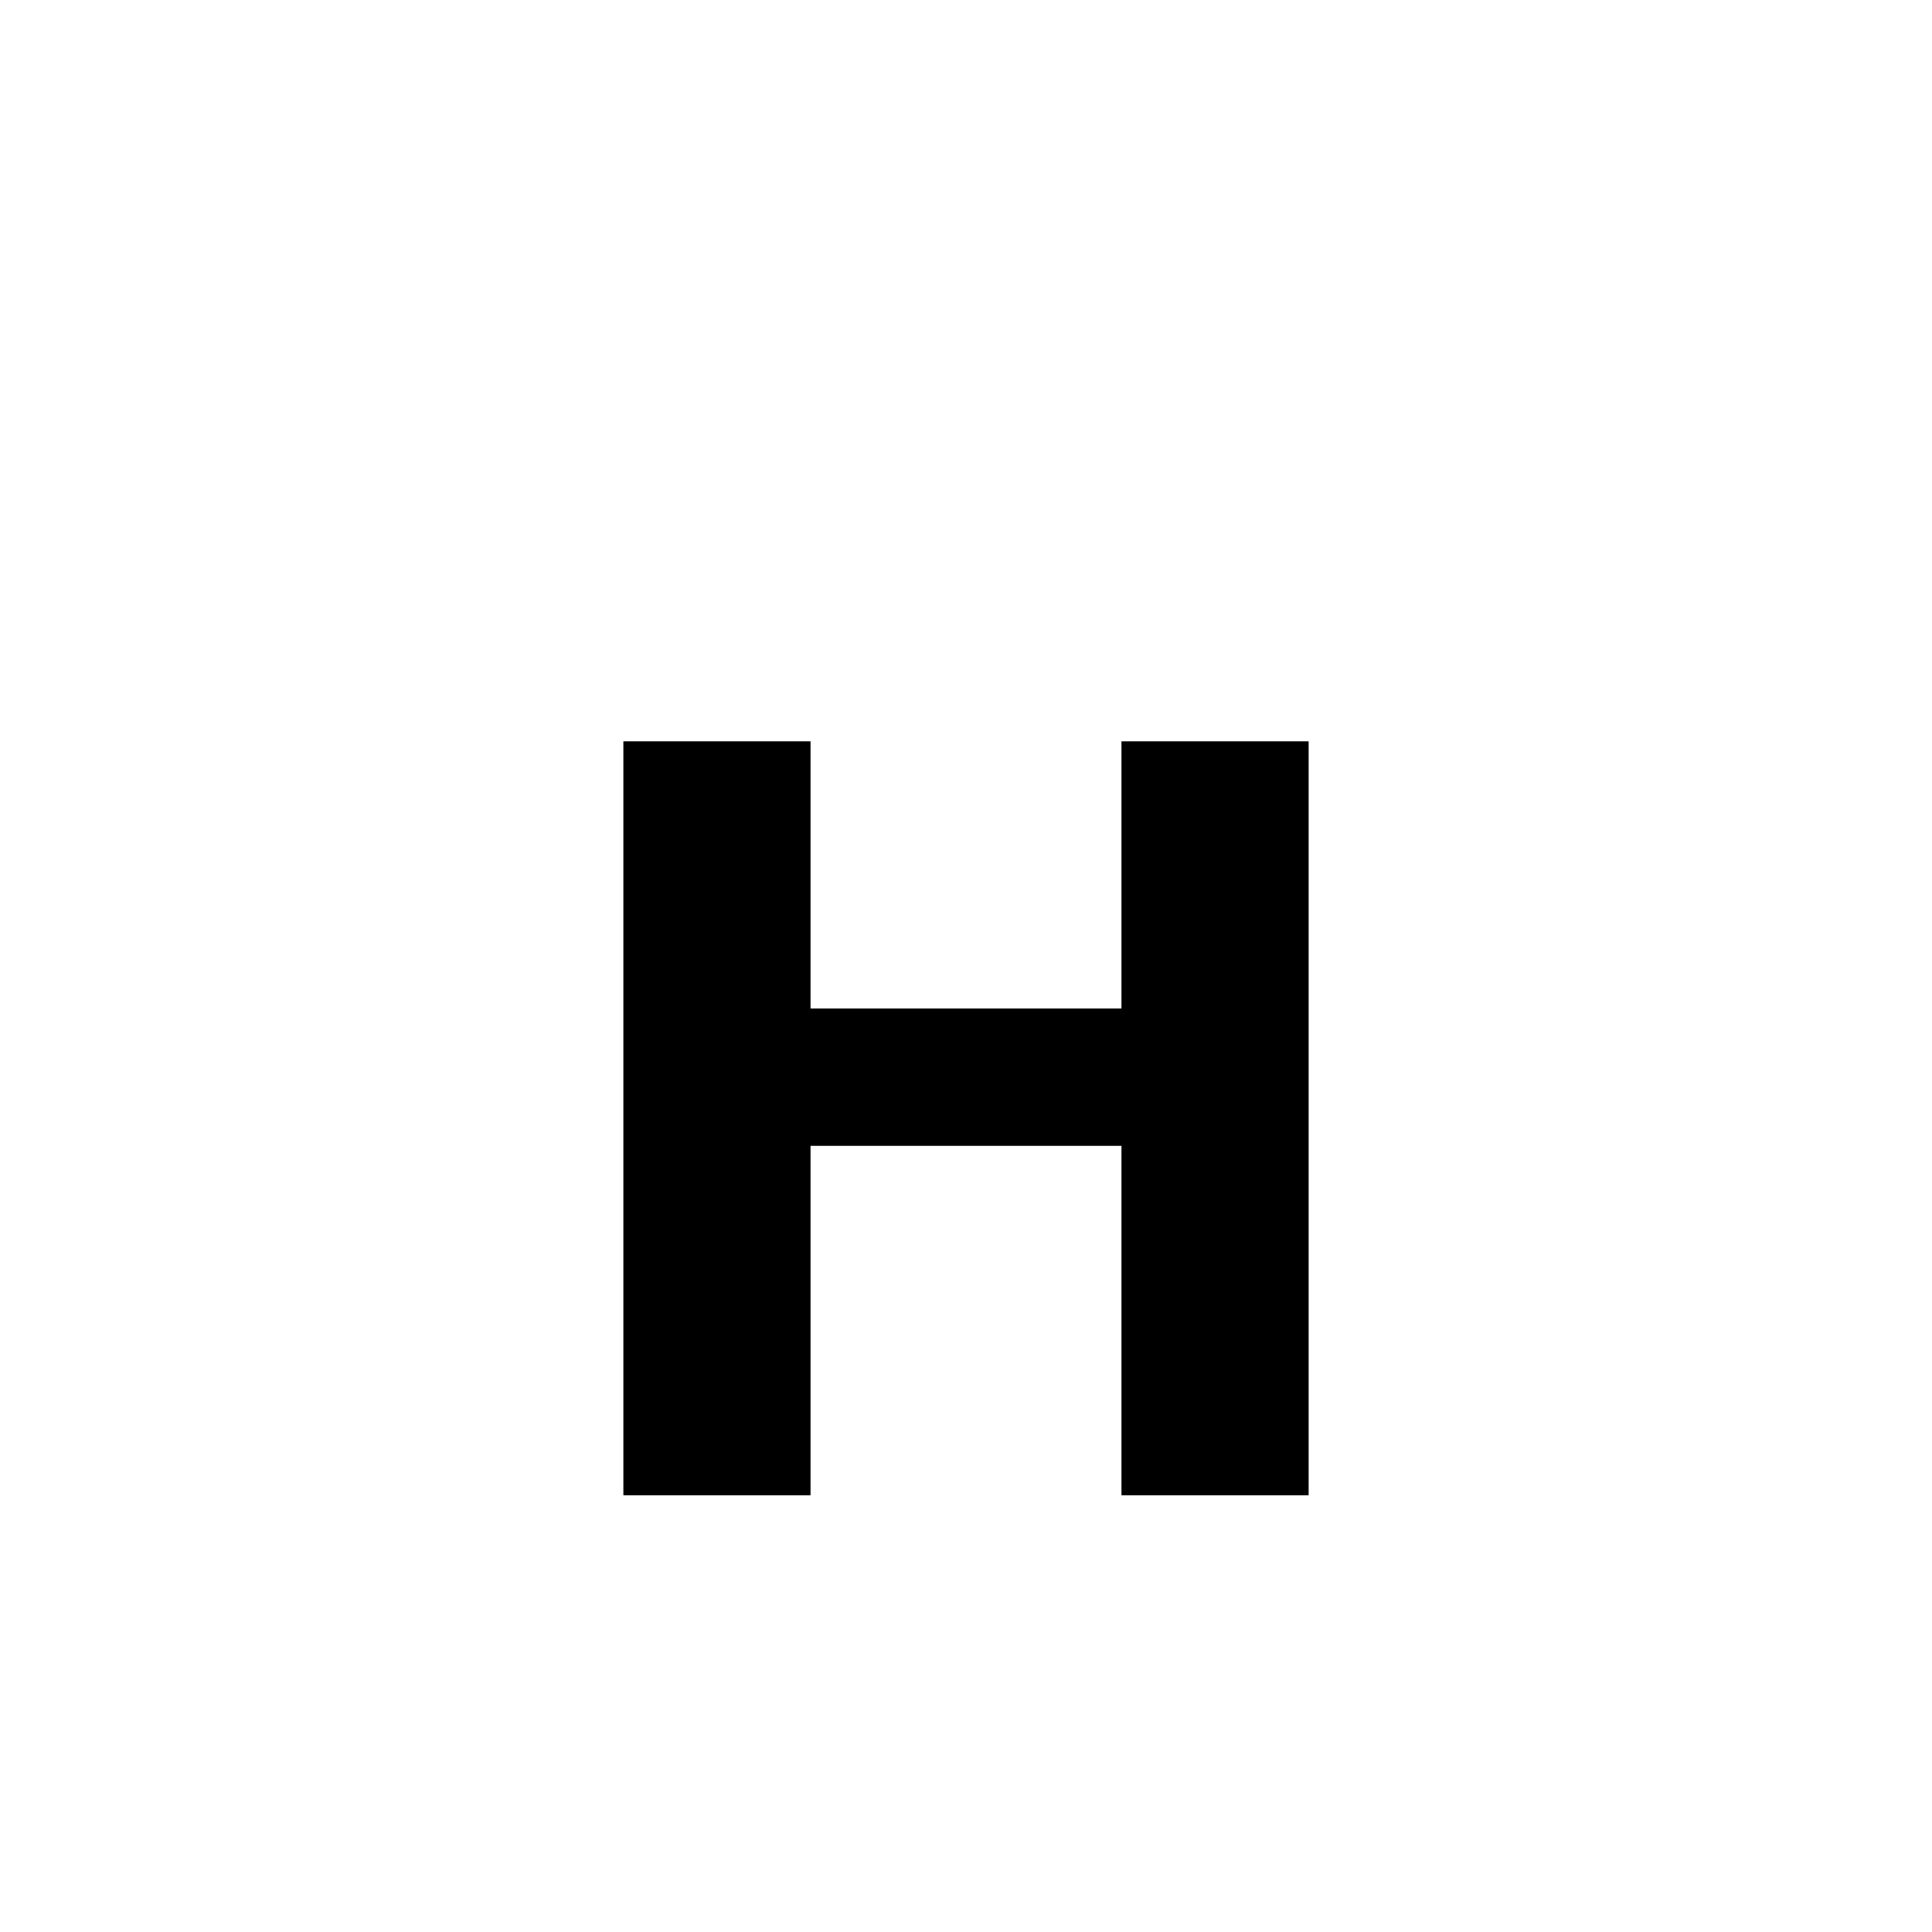 <?xml version="1.0" encoding="iso-8859-1"?>
<!-- Generator: Adobe Illustrator 19.0.0, SVG Export Plug-In . SVG Version: 6.00 Build 0)  -->
<svg version="1.1" id="Layer_1" xmlns="http://www.w3.org/2000/svg" xmlns:xlink="http://www.w3.org/1999/xlink" x="0px" y="0px"
	 viewBox="0 0 500 500" style="enable-background:new 0 0 500 500;" xml:space="preserve">
<g id="XMLID_756_">
	<path id="XMLID_772_" d="M161.328,386.971V191.854h48.438v69.141h80.469v-69.141h48.438v195.117h-48.438v-90.43h-80.469v90.43
		H161.328z"/>
</g>
</svg>
